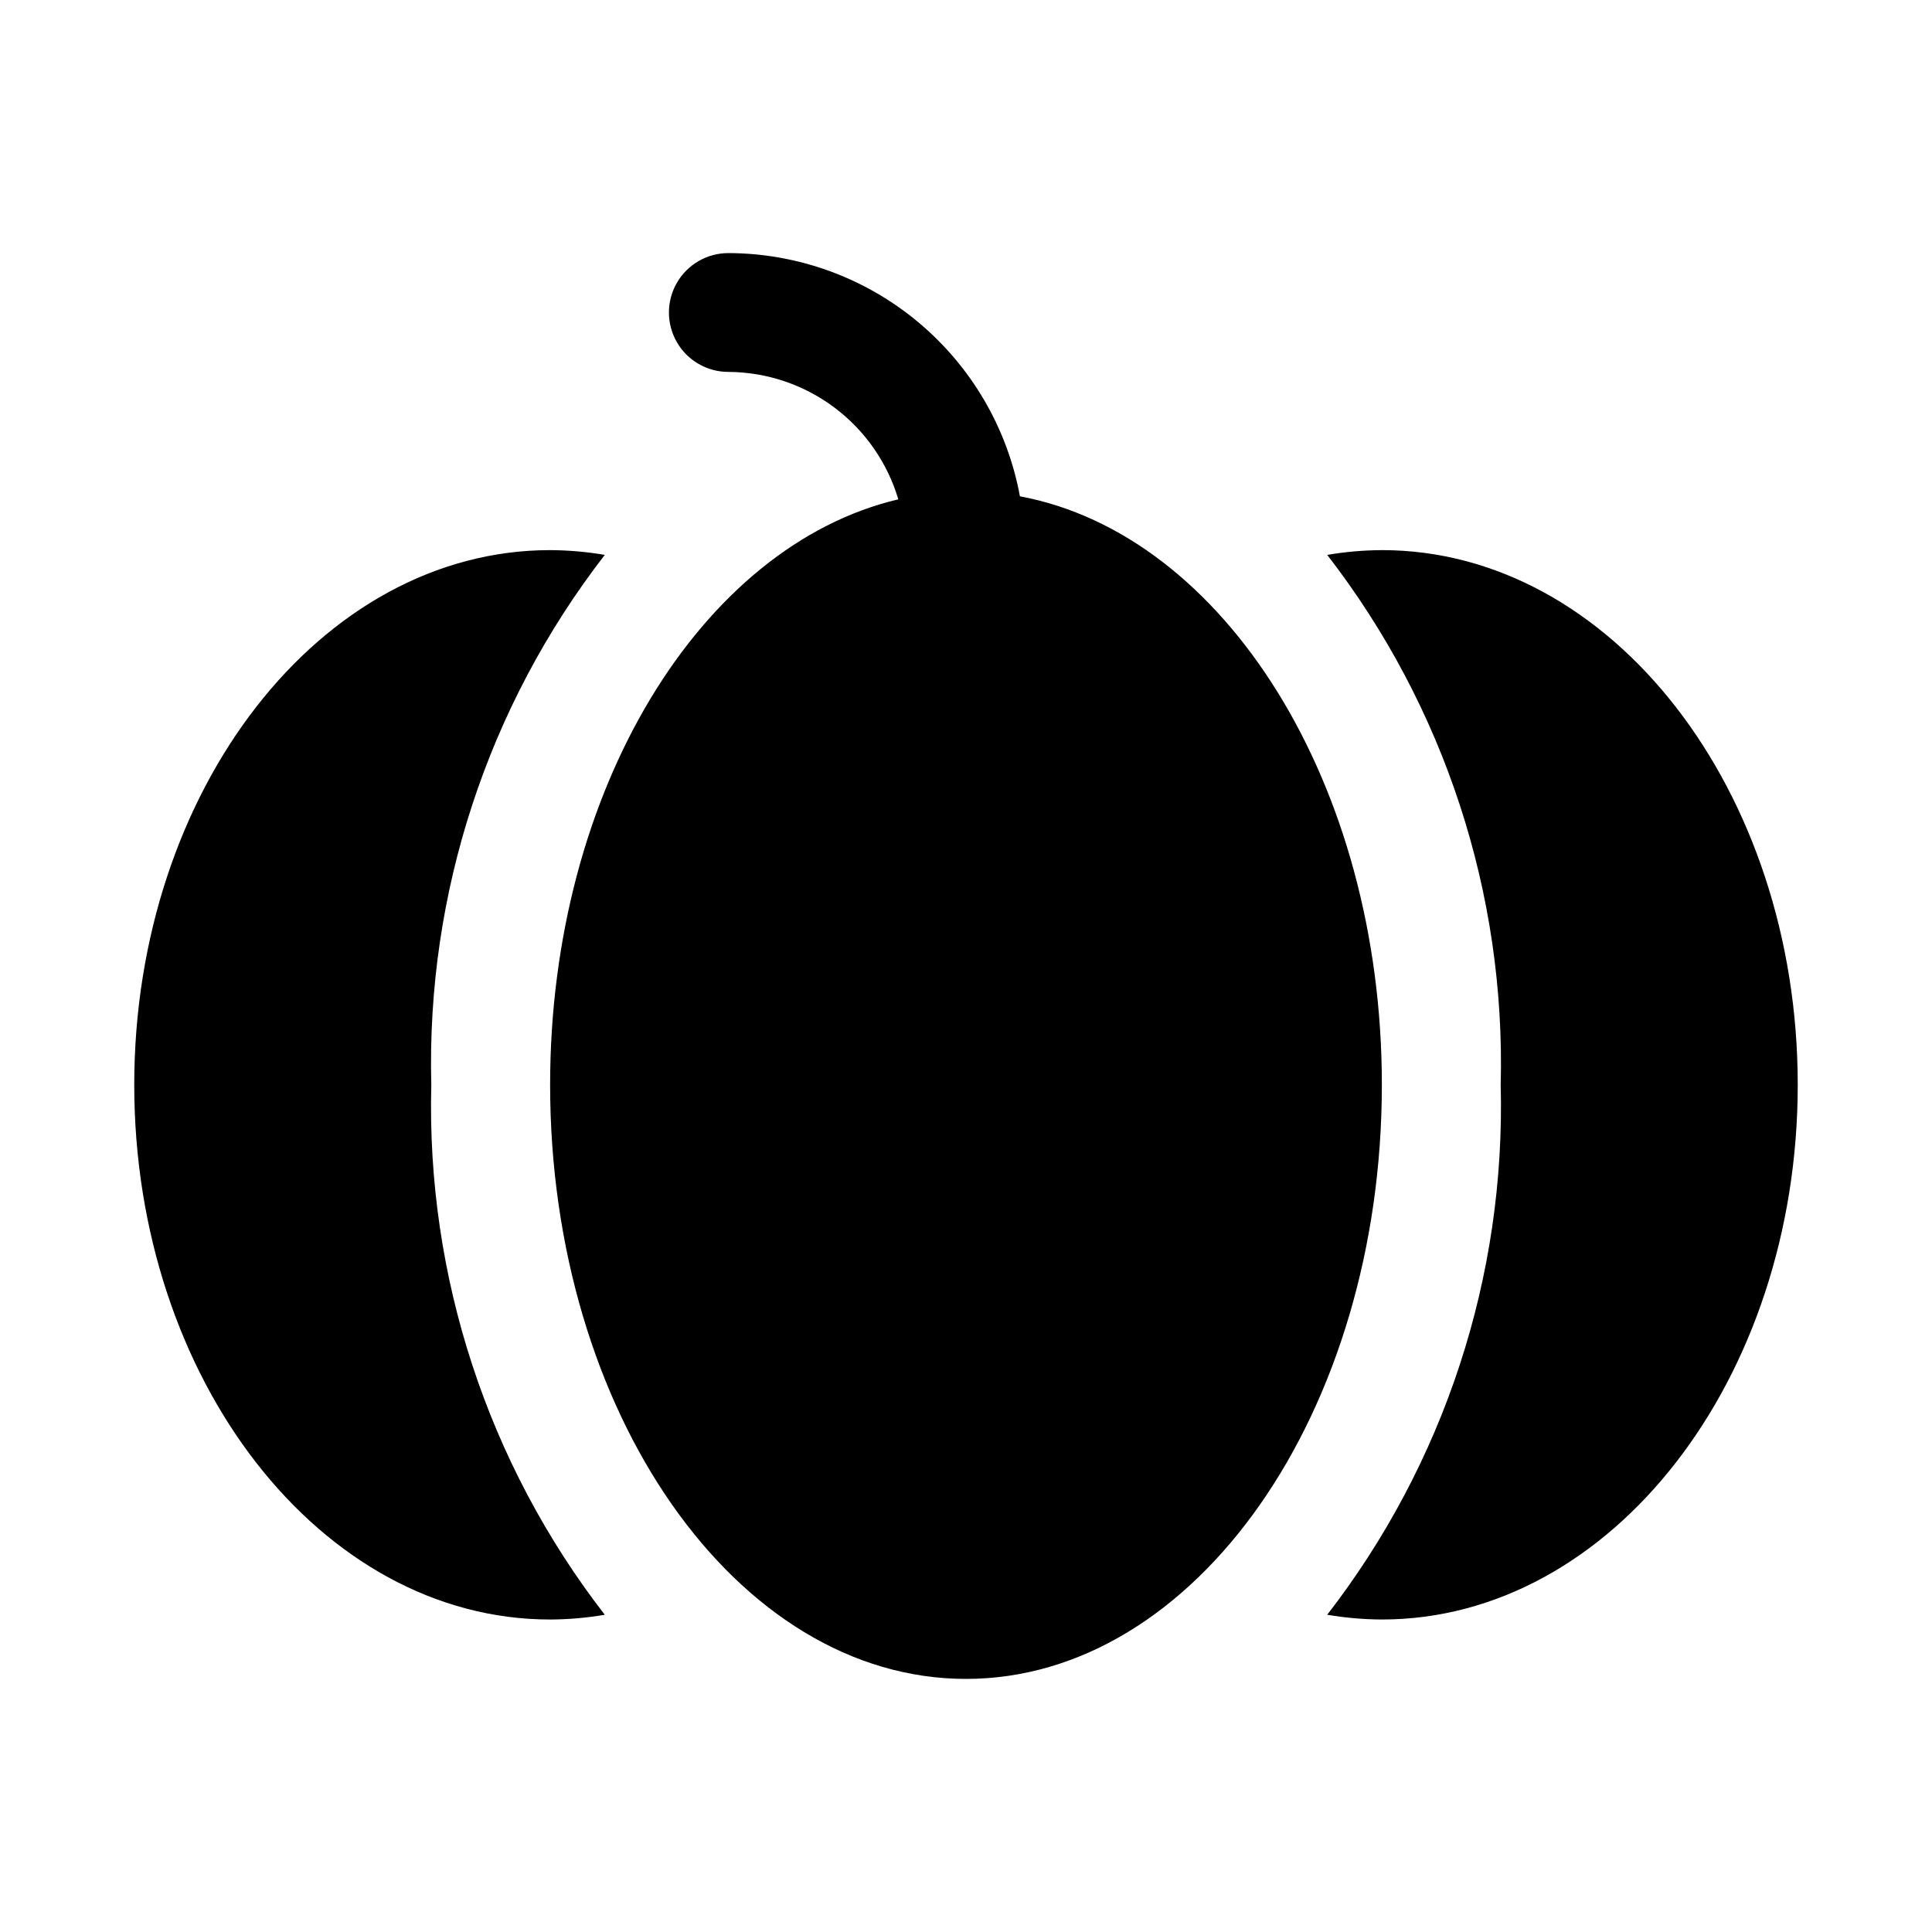 <?xml version="1.0" encoding="UTF-8"?>
<!-- Uploaded to: ICON Repo, www.iconrepo.com, Generator: ICON Repo Mixer Tools -->
<svg fill="#000000" width="800px" height="800px" version="1.1" viewBox="144 144 512 512" xmlns="http://www.w3.org/2000/svg">
 <g>
  <path d="m414.29 275.53c-3.328-18.074-12.879-34.414-26.992-46.188-14.113-11.773-31.898-18.234-50.277-18.27-5.625 0-10.824 3-13.637 7.871s-2.812 10.875 0 15.746 8.012 7.871 13.637 7.871c10.137 0.047 19.992 3.359 28.102 9.441 8.113 6.082 14.051 14.609 16.941 24.328-52.254 12.297-92.277 77.082-92.277 155.16 0 86.812 49.438 157.44 110.21 157.44 60.773 0 110.21-70.629 110.21-157.44 0.004-79.871-41.875-145.89-95.91-155.96z"/>
  <path d="m510.21 289.79c-4.856 0.023-9.699 0.445-14.484 1.262 31.055 40.113 47.293 89.723 45.973 140.44 1.32 50.711-14.918 100.32-45.973 140.43 4.785 0.816 9.629 1.238 14.484 1.262 60.773 0 110.21-63.605 110.21-141.7 0-78.094-49.434-141.7-110.21-141.7z"/>
  <path d="m304.27 291.05c-4.785-0.816-9.629-1.238-14.484-1.262-60.773 0-110.21 63.605-110.21 141.7s49.438 141.7 110.21 141.7v0.004c4.856-0.023 9.699-0.445 14.484-1.262-31.051-40.113-47.293-89.723-45.973-140.43-1.32-50.715 14.922-100.32 45.973-140.44z"/>
 </g>
</svg>